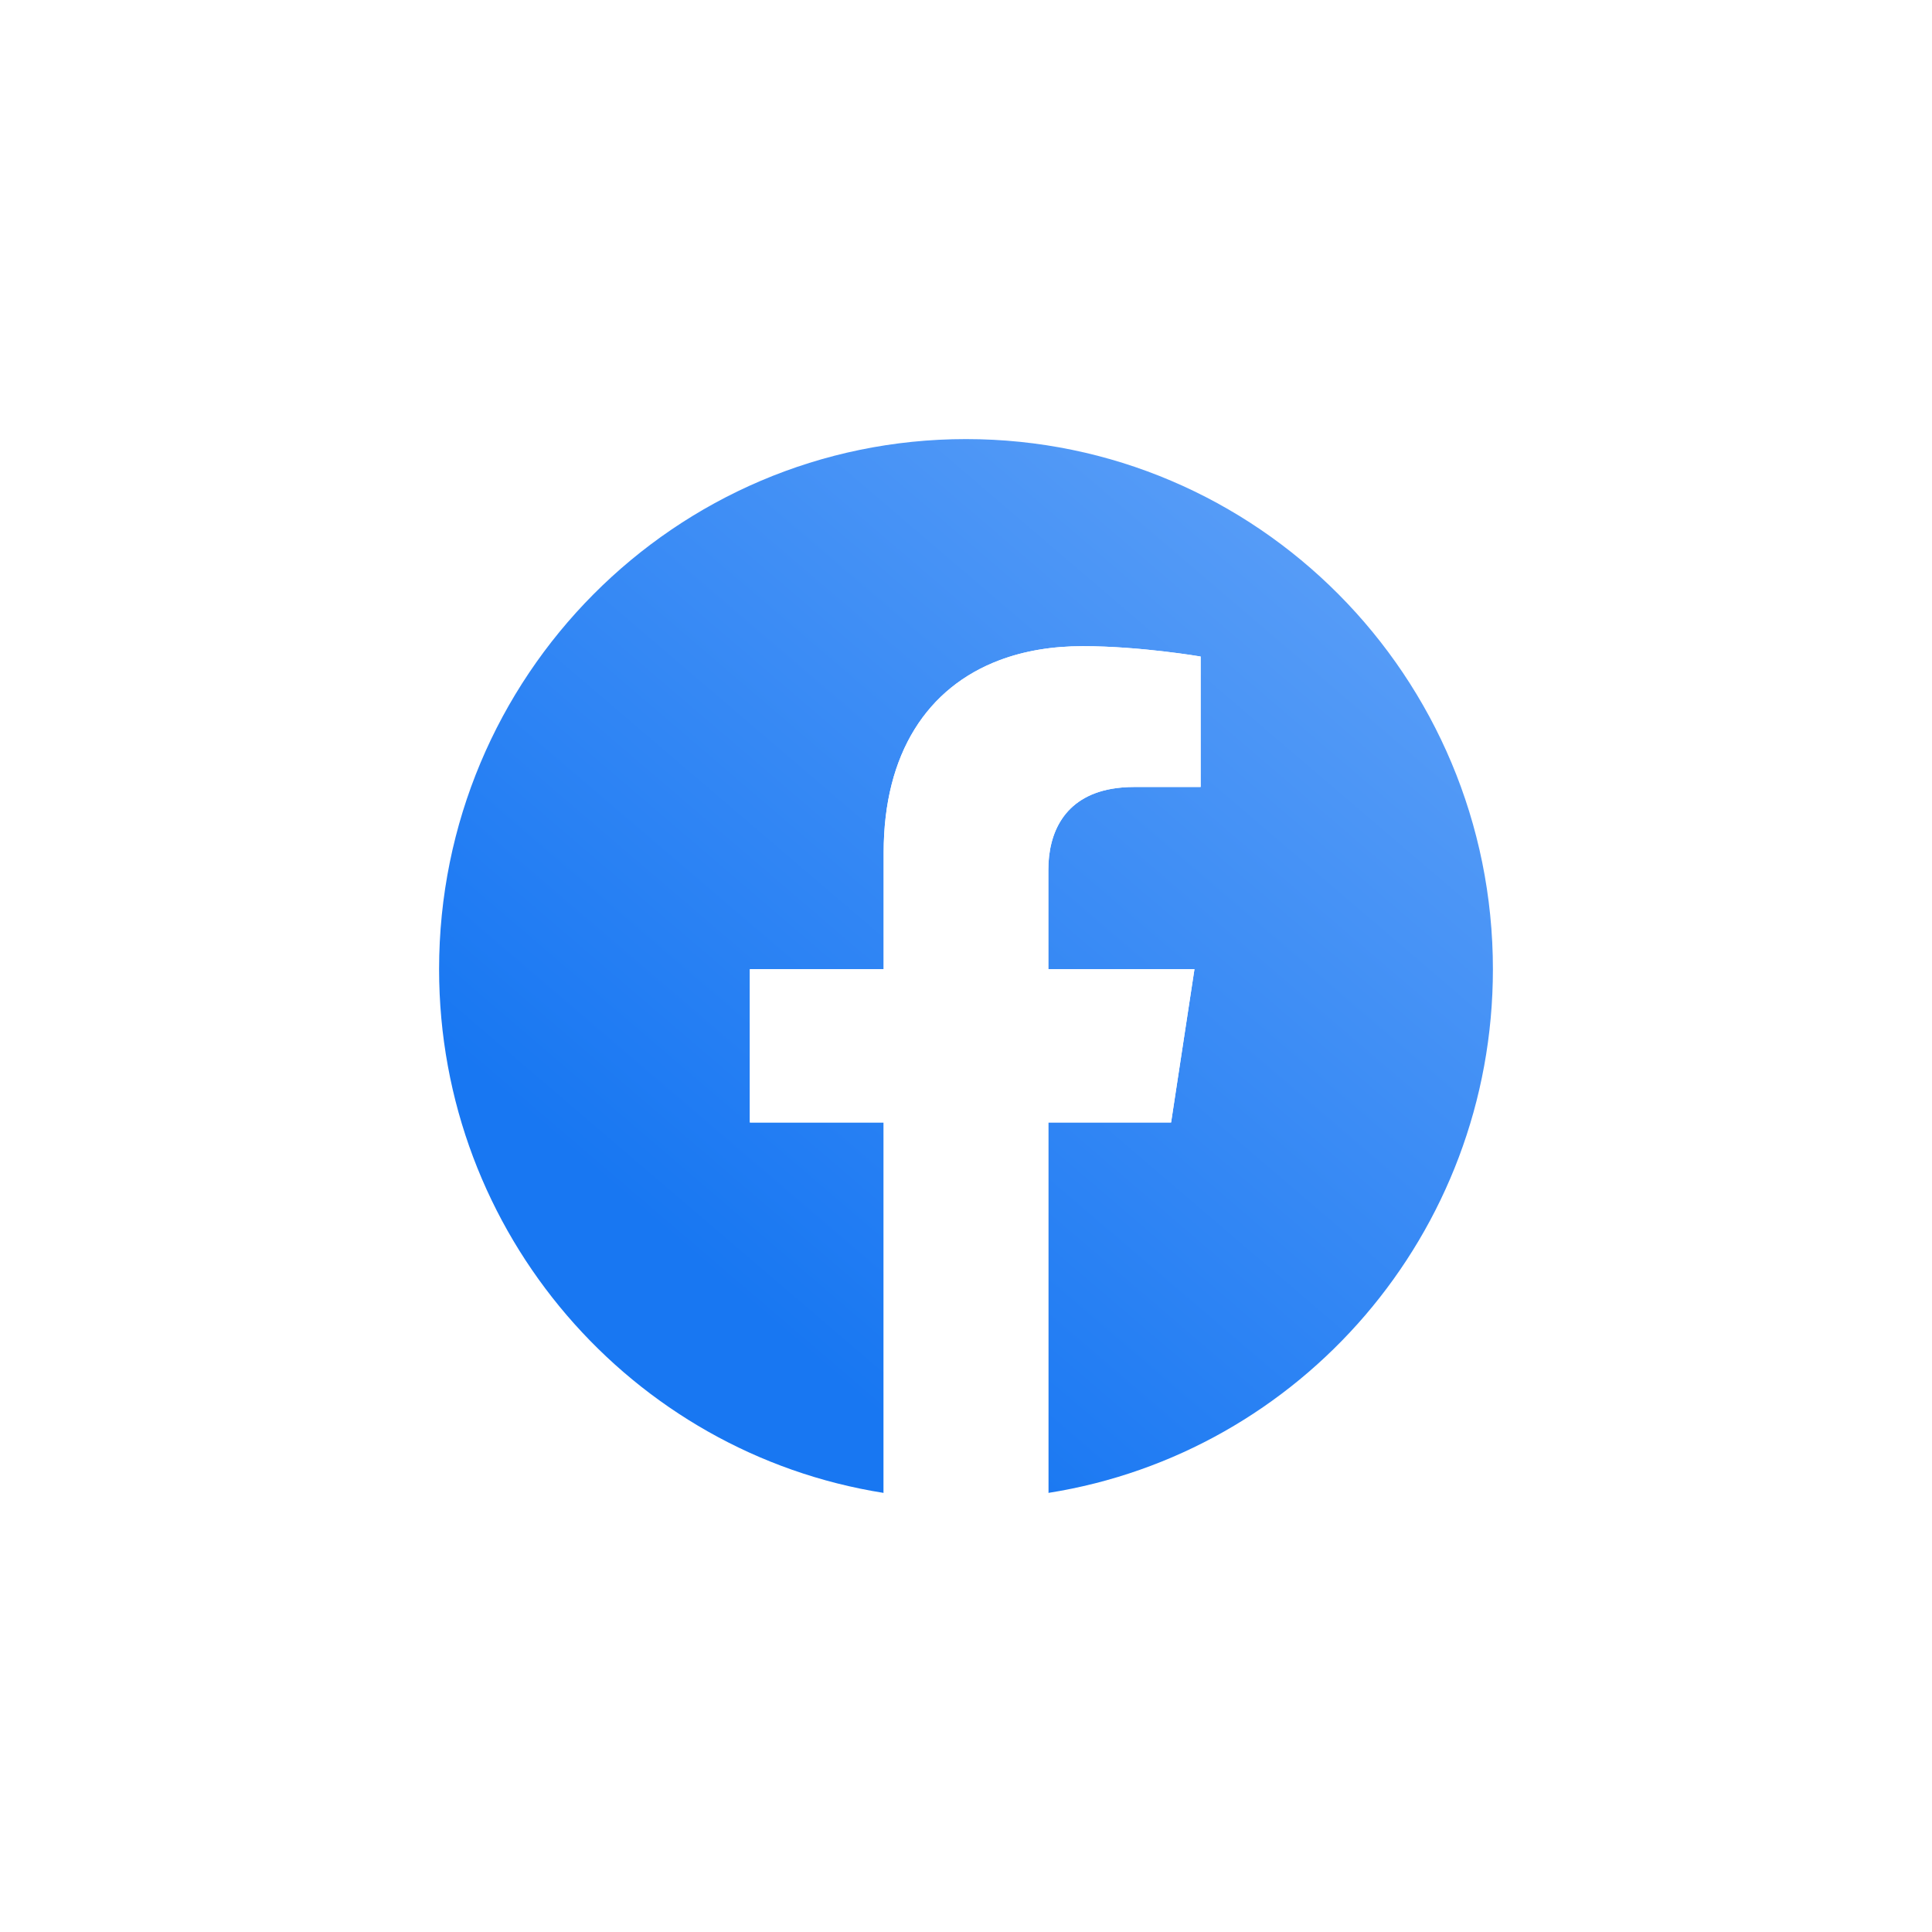 <svg width="44" height="44" viewBox="0 0 44 44" fill="none" xmlns="http://www.w3.org/2000/svg">
<g filter="url(#filter0_b_2808_4106)">
<rect width="44" height="44" rx="10" fill="white" fill-opacity="0.2"/>
<path fill-rule="evenodd" clip-rule="evenodd" d="M22 10C28.628 10 34 15.405 34 22.073C34 28.1 29.613 33.094 23.875 34V25.563L26.671 25.563L26.671 25.563L27.203 22.073H27.203H23.875V19.809C23.875 18.974 24.231 18.156 25.318 17.965C25.473 17.938 25.644 17.923 25.83 17.923C25.83 17.923 25.83 17.923 25.83 17.923L27.344 17.923L27.344 17.923V14.952C27.344 14.952 27.344 14.952 27.344 14.952C27.344 14.952 25.971 14.716 24.658 14.716C23.961 14.716 23.326 14.824 22.765 15.035C21.121 15.653 20.125 17.157 20.125 19.413V22.073H17.078H17.078V25.563L17.078 25.563L20.125 25.563V34C14.388 33.094 10 28.1 10 22.073C10 15.405 15.372 10 22 10Z" fill="url(#paint0_linear_2808_4106)"/>
<g filter="url(#filter1_d_2808_4106)">
<path d="M23.875 34V25.563L26.671 25.563L27.203 22.073H23.875V19.809C23.875 18.974 24.231 18.156 25.318 17.965C25.473 17.938 25.644 17.923 25.83 17.923H27.344L27.344 14.952C27.344 14.952 25.971 14.716 24.658 14.716C23.961 14.716 23.326 14.824 22.765 15.035C21.121 15.653 20.125 17.157 20.125 19.413V22.073H17.078L17.078 25.563H20.125V34L23.875 34Z" fill="white"/>
</g>
<rect x="0.5" y="0.5" width="43" height="43" rx="9.5" stroke="white"/>
</g>
<defs>
<filter id="filter0_b_2808_4106" x="-5" y="-5" width="54" height="54" filterUnits="userSpaceOnUse" color-interpolation-filters="sRGB">
<feFlood flood-opacity="0" result="BackgroundImageFix"/>
<feGaussianBlur in="BackgroundImageFix" stdDeviation="2.5"/>
<feComposite in2="SourceAlpha" operator="in" result="effect1_backgroundBlur_2808_4106"/>
<feBlend mode="normal" in="SourceGraphic" in2="effect1_backgroundBlur_2808_4106" result="shape"/>
</filter>
<filter id="filter1_d_2808_4106" x="13.078" y="10.716" width="18.266" height="27.284" filterUnits="userSpaceOnUse" color-interpolation-filters="sRGB">
<feFlood flood-opacity="0" result="BackgroundImageFix"/>
<feColorMatrix in="SourceAlpha" type="matrix" values="0 0 0 0 0 0 0 0 0 0 0 0 0 0 0 0 0 0 127 0" result="hardAlpha"/>
<feOffset/>
<feGaussianBlur stdDeviation="2"/>
<feComposite in2="hardAlpha" operator="out"/>
<feColorMatrix type="matrix" values="0 0 0 0 0 0 0 0 0 0 0 0 0 0 0 0 0 0 0.25 0"/>
<feBlend mode="normal" in2="BackgroundImageFix" result="effect1_dropShadow_2808_4106"/>
<feBlend mode="normal" in="SourceGraphic" in2="effect1_dropShadow_2808_4106" result="shape"/>
</filter>
<linearGradient id="paint0_linear_2808_4106" x1="34" y1="10" x2="17.078" y2="29.792" gradientUnits="userSpaceOnUse">
<stop stop-color="#64A4F8"/>
<stop offset="1" stop-color="#1877F2"/>
</linearGradient>
</defs>
</svg>
